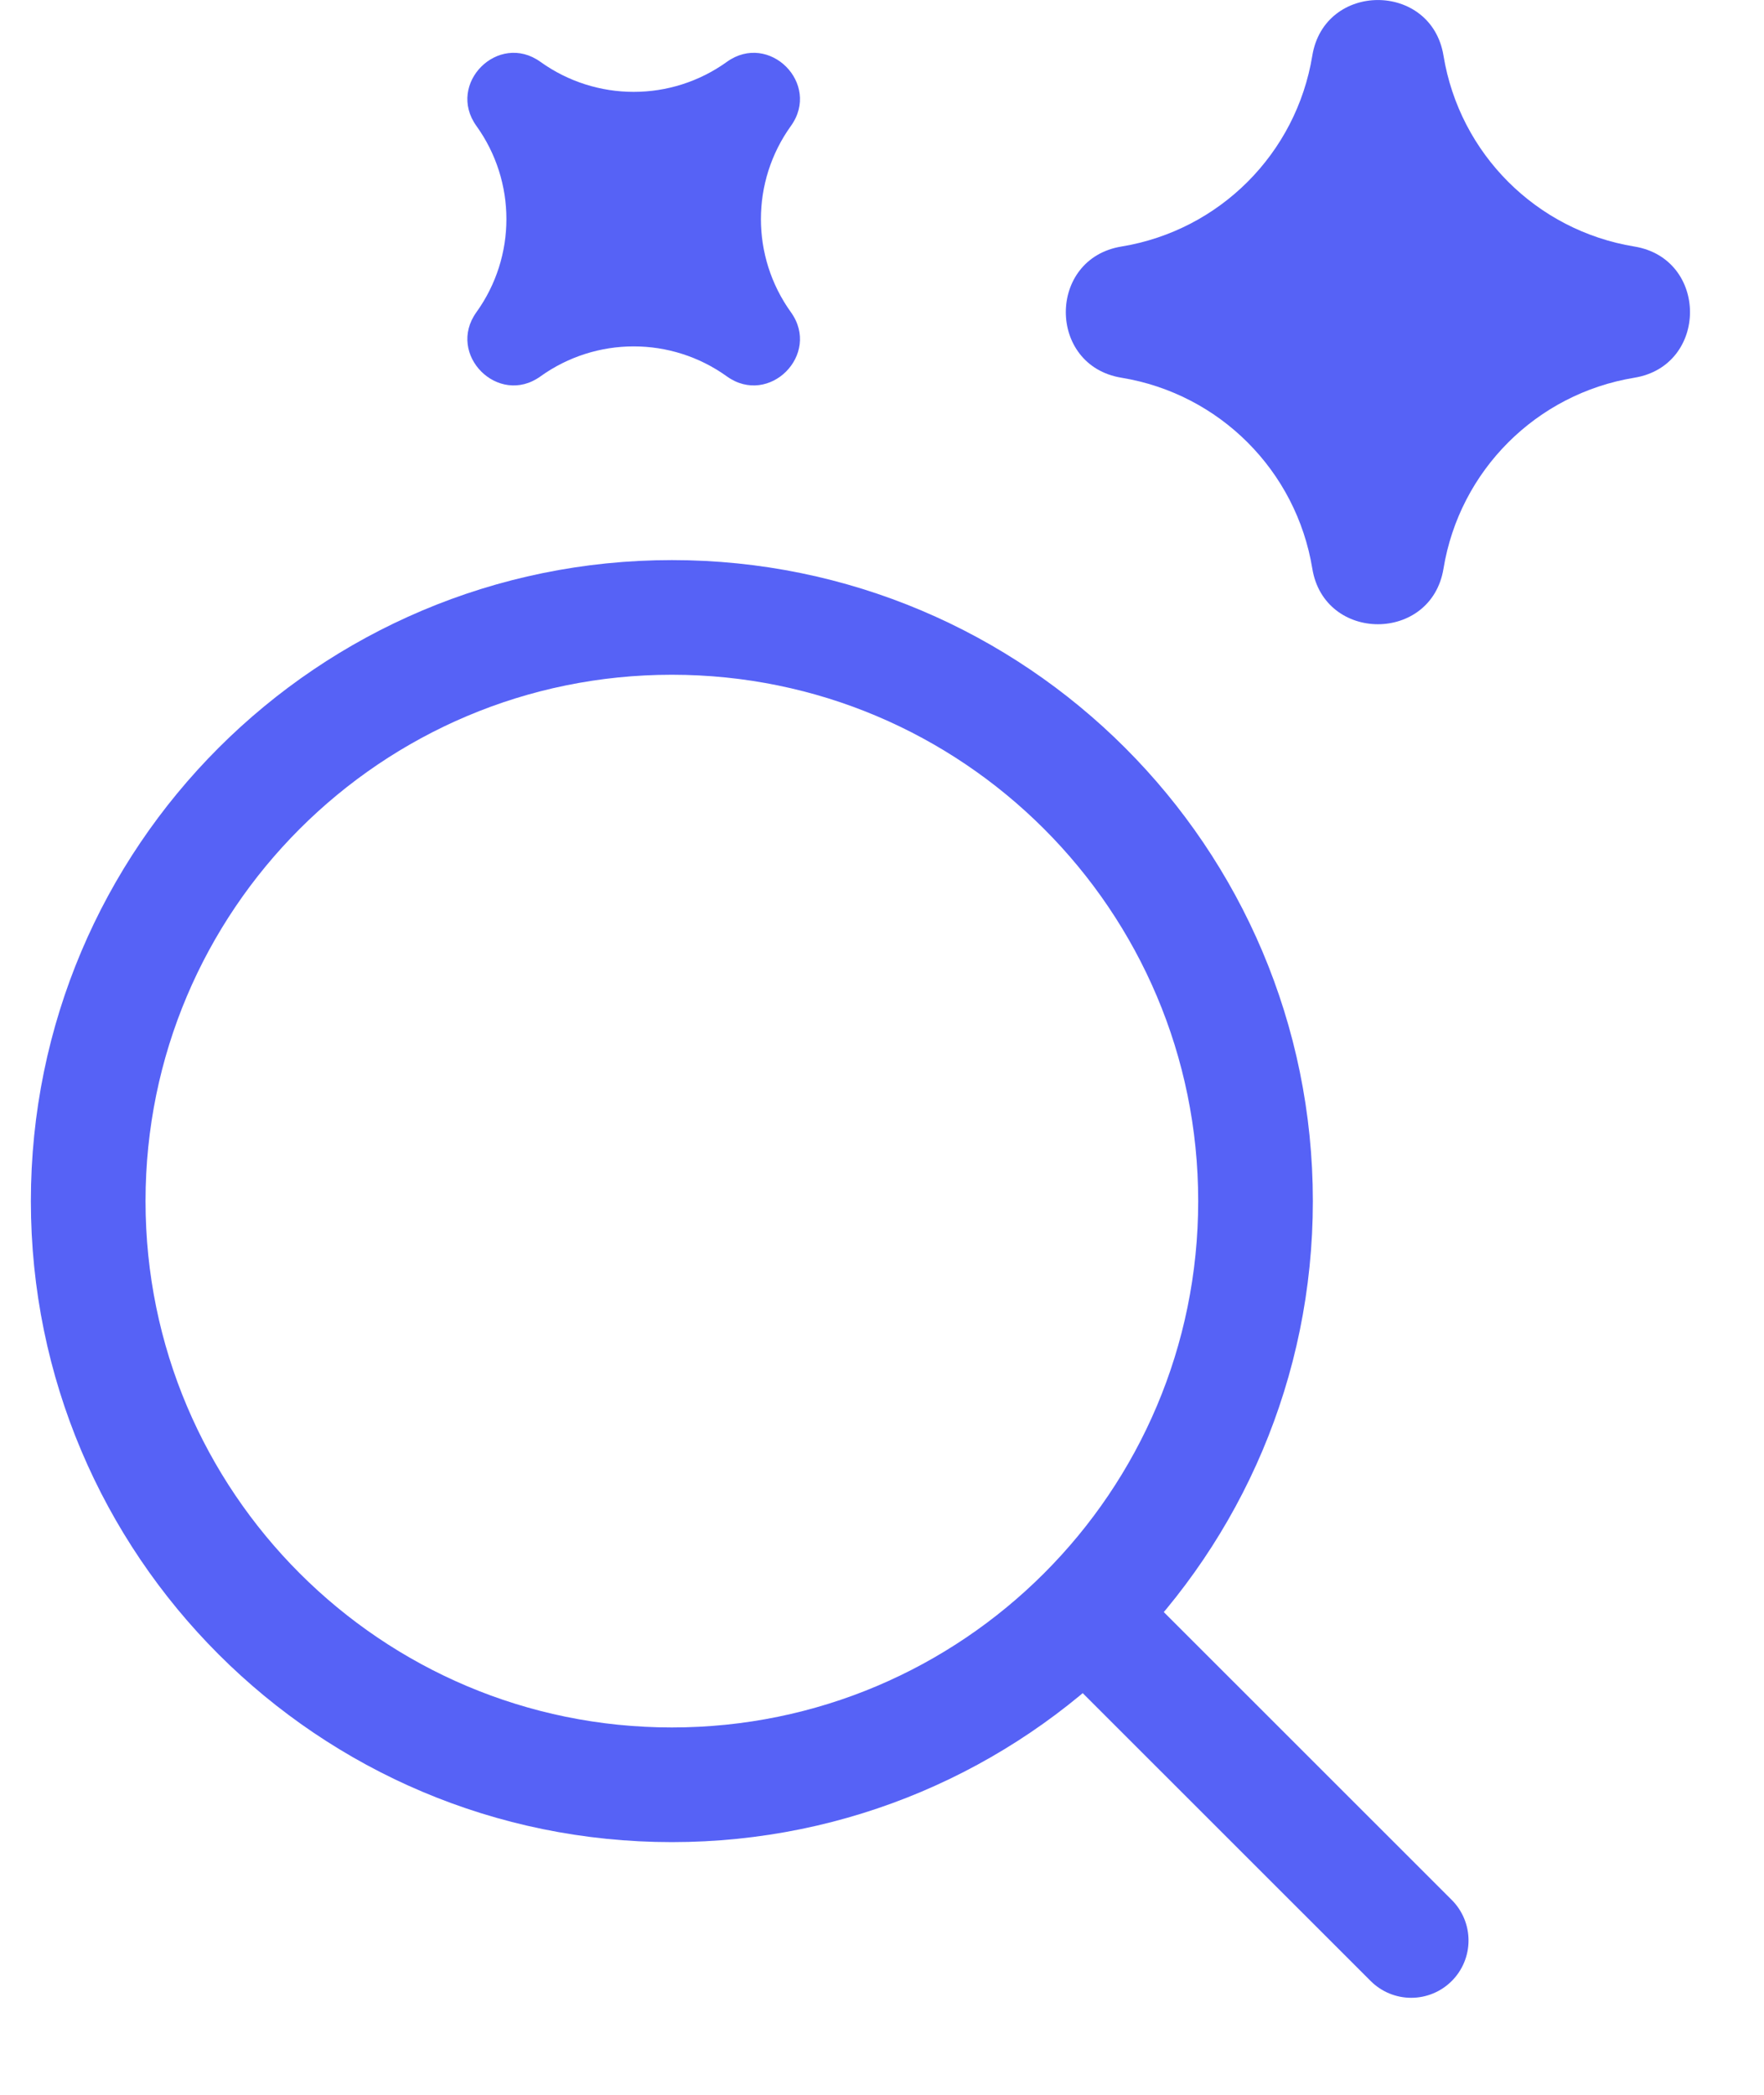 <svg width="16" height="19" viewBox="0 0 16 19" fill="none" xmlns="http://www.w3.org/2000/svg">
<g clip-path="url(#clip0_3188_11067)">
<path d="M14.824 2.236C15.497 2.346 15.497 3.316 14.824 3.426C13.935 3.572 13.239 4.268 13.093 5.157C12.983 5.83 12.013 5.83 11.903 5.157C11.757 4.268 11.061 3.572 10.172 3.426C9.499 3.316 9.499 2.346 10.172 2.236C11.061 2.09 11.757 1.394 11.903 0.505C12.013 -0.168 12.983 -0.168 13.093 0.505C13.239 1.394 13.935 2.09 14.824 2.236Z" fill="#5662F6"/>
<path d="M7.174 2.832C7.449 3.215 6.976 3.689 6.593 3.414C6.088 3.051 5.408 3.051 4.902 3.414C4.52 3.689 4.046 3.215 4.321 2.832C4.684 2.327 4.684 1.647 4.321 1.142C4.046 0.759 4.52 0.286 4.902 0.561C5.408 0.924 6.088 0.924 6.593 0.561C6.976 0.286 7.449 0.759 7.174 1.142C6.811 1.647 6.811 2.327 7.174 2.832Z" fill="#5662F6"/>
<path d="M12.8 17.6L9.837 14.638M11.388 10.894C11.388 7.97 9.018 5.6 6.094 5.6C3.17 5.6 0.8 7.97 0.8 10.894C0.8 13.818 3.17 16.188 6.094 16.188C9.018 16.188 11.388 13.818 11.388 10.894Z" stroke="#5662F6" stroke-width="1.04" stroke-linecap="round" stroke-linejoin="round"/>
</g>
<defs>
<clipPath id="clip0_3188_11067">
<rect width="16" height="18.4" fill="white"/>
</clipPath>
</defs>
</svg>
